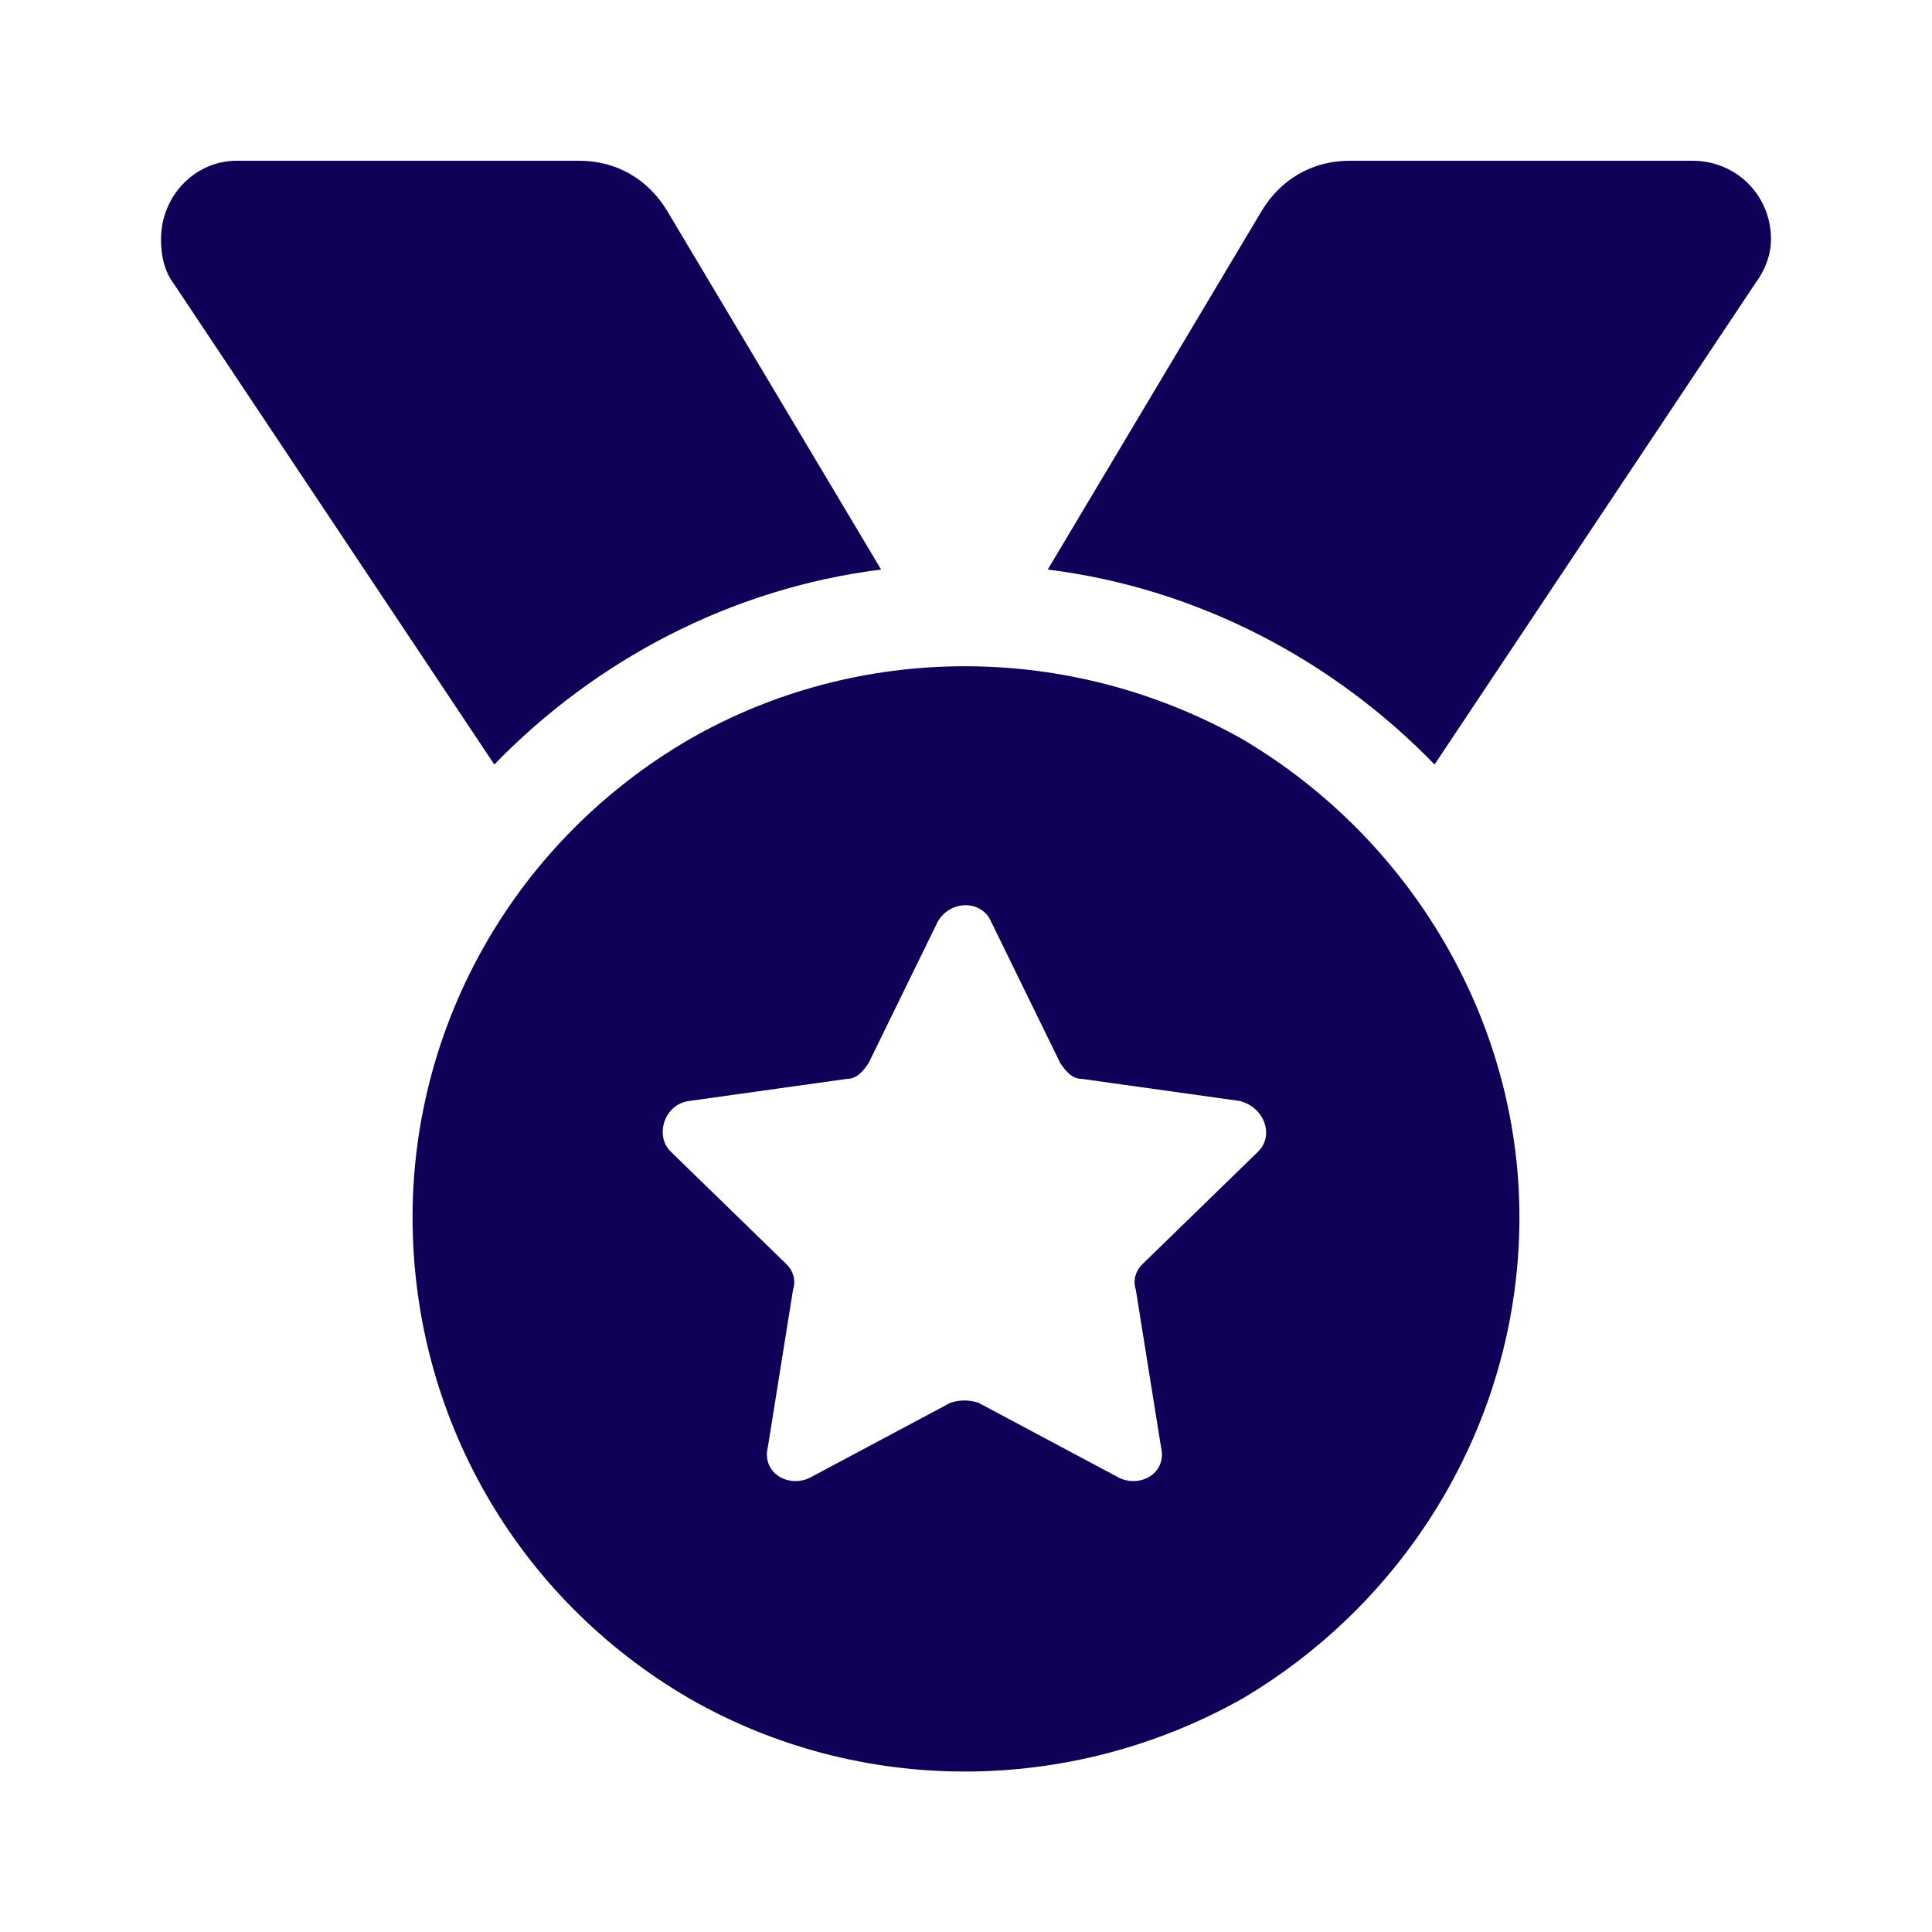 <svg width="48" height="48" viewBox="0 0 48 48" fill="none" xmlns="http://www.w3.org/2000/svg">
<path d="M4.312 7.041C4.078 6.728 4 6.337 4 5.947C4 4.853 4.859 3.994 5.875 3.994H14.391C15.328 3.994 16.109 4.462 16.578 5.244L21.891 14.15C18.141 14.619 14.781 16.416 12.281 18.994L4.312 7.041ZM43.609 7.041L35.641 18.994C33.141 16.416 29.781 14.619 26.031 14.15L31.344 5.244C31.812 4.462 32.594 3.994 33.531 3.994H42.047C43.141 3.994 44 4.853 44 5.947C44 6.337 43.844 6.728 43.609 7.041ZM10.25 30.244C10.25 25.4 12.828 20.869 17.125 18.369C21.344 15.947 26.578 15.947 30.875 18.369C35.094 20.869 37.75 25.4 37.75 30.244C37.75 35.166 35.094 39.697 30.875 42.197C26.578 44.619 21.344 44.619 17.125 42.197C12.828 39.697 10.25 35.166 10.25 30.244ZM24.625 22.9C24.391 22.353 23.609 22.353 23.297 22.9L21.578 26.416C21.422 26.65 21.266 26.806 21.031 26.806L17.125 27.353C16.5 27.431 16.266 28.212 16.656 28.603L19.547 31.416C19.703 31.572 19.781 31.806 19.703 32.041L19.078 35.947C18.922 36.572 19.547 36.962 20.094 36.728L23.609 34.853C23.844 34.775 24.078 34.775 24.312 34.853L27.828 36.728C28.375 36.962 29 36.572 28.844 35.947L28.219 32.041C28.141 31.806 28.219 31.572 28.375 31.416L31.266 28.603C31.656 28.212 31.422 27.509 30.797 27.353L26.891 26.806C26.656 26.806 26.5 26.65 26.344 26.416L24.625 22.9Z" fill="#110057"/>
</svg>
